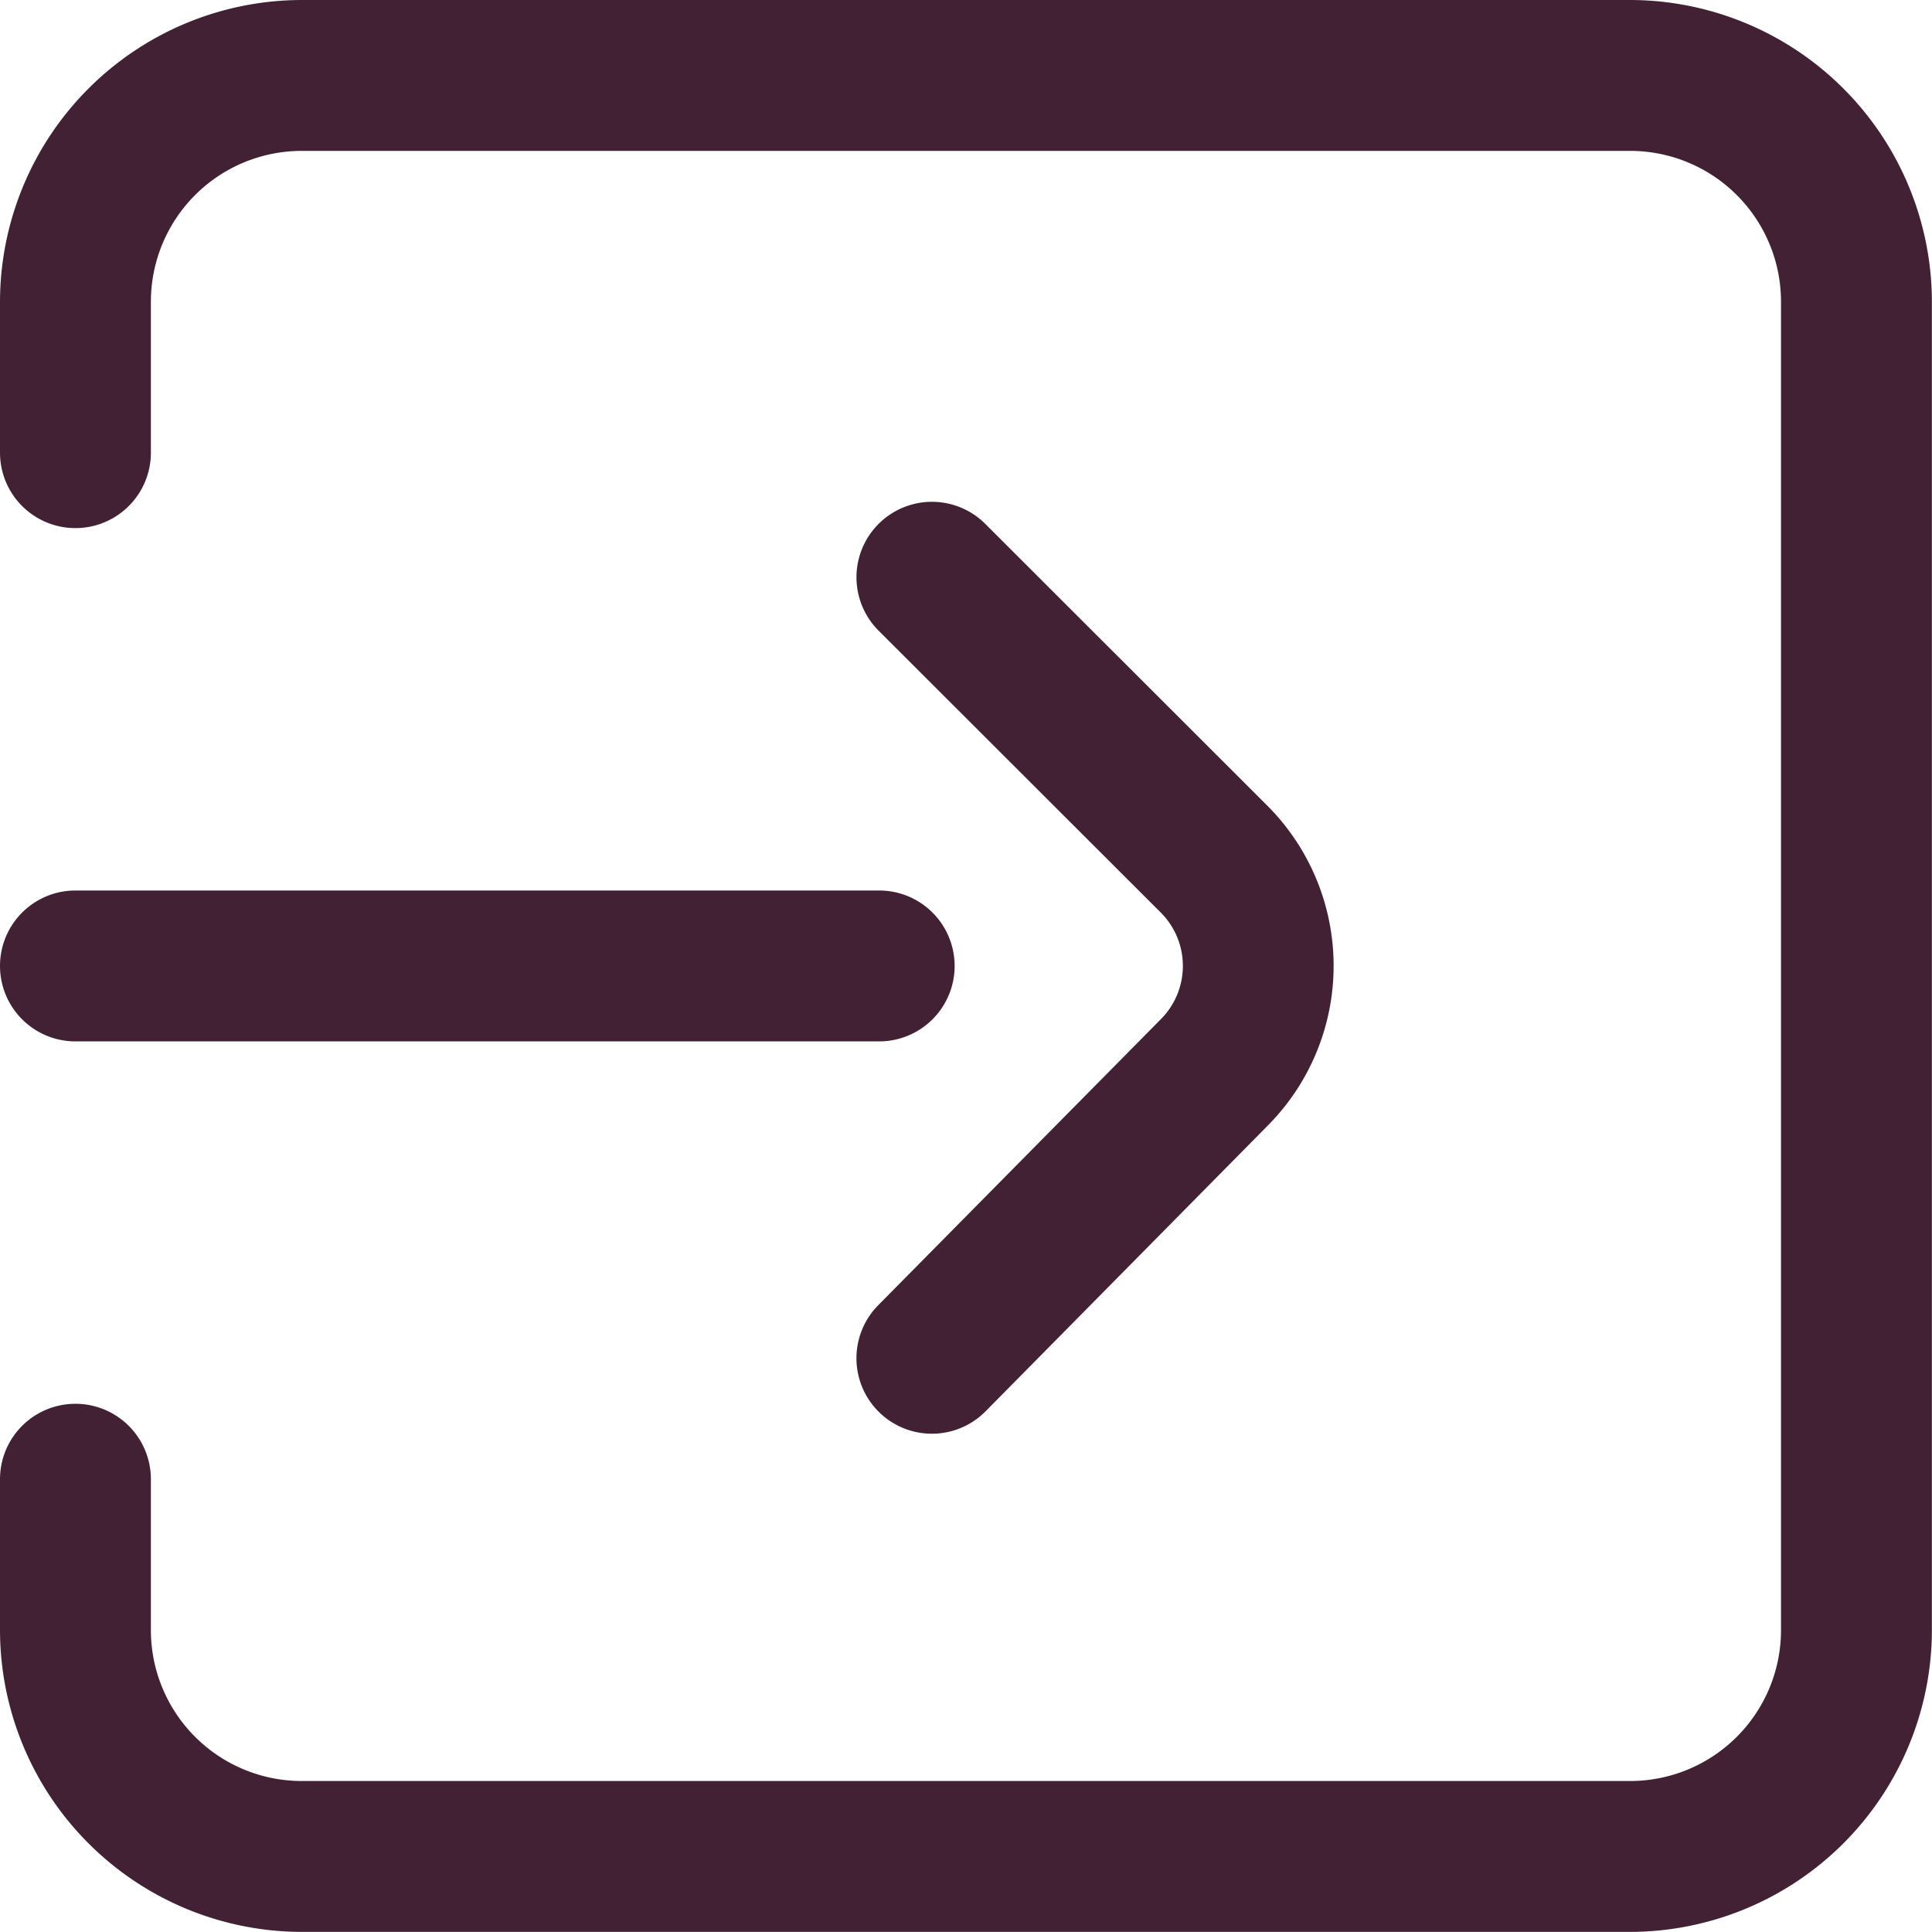 <svg id="entrants" xmlns="http://www.w3.org/2000/svg" width="35.852" height="35.852" viewBox="0 0 35.852 35.852">
  <g id="Group_480" data-name="Group 480">
    <g id="Group_479" data-name="Group 479">
      <path id="Path_744" data-name="Path 744" d="M30.25,0H5.6A5.608,5.608,0,0,0,0,5.6V8.4a1.4,1.4,0,0,0,2.8,0V5.6A2.8,2.8,0,0,1,5.6,2.8H30.25a2.8,2.8,0,0,1,2.8,2.8V30.25a2.8,2.8,0,0,1-2.8,2.8H5.6a2.8,2.8,0,0,1-2.8-2.8v-2.8a1.4,1.4,0,0,0-2.8,0v2.8a5.608,5.608,0,0,0,5.6,5.6H30.25a5.608,5.608,0,0,0,5.6-5.6V5.6A5.608,5.608,0,0,0,30.25,0Z" fill="#432135"/>
    </g>
  </g>
  <g id="Group_482" data-name="Group 482" transform="translate(15.895 9.313)">
    <g id="Group_481" data-name="Group 481">
      <path id="Path_745" data-name="Path 745" d="M234.626,138.641l-5.237-5.232a1.4,1.4,0,1,0-1.98,1.981l5.236,5.231a1.4,1.4,0,0,1,0,1.981l-.006.006-5.237,5.3a1.4,1.4,0,1,0,1.993,1.968l5.234-5.3A4.206,4.206,0,0,0,234.626,138.641Z" transform="translate(-227 -133)" fill="#432135"/>
    </g>
  </g>
  <g id="Group_484" data-name="Group 484" transform="translate(0 16.525)">
    <g id="Group_483" data-name="Group 483">
      <path id="Path_746" data-name="Path 746" d="M16.315,236H1.4a1.4,1.4,0,0,0,0,2.8H16.315a1.4,1.4,0,0,0,0-2.8Z" transform="translate(0 -236)" fill="#432135"/>
    </g>
  </g>
</svg>
